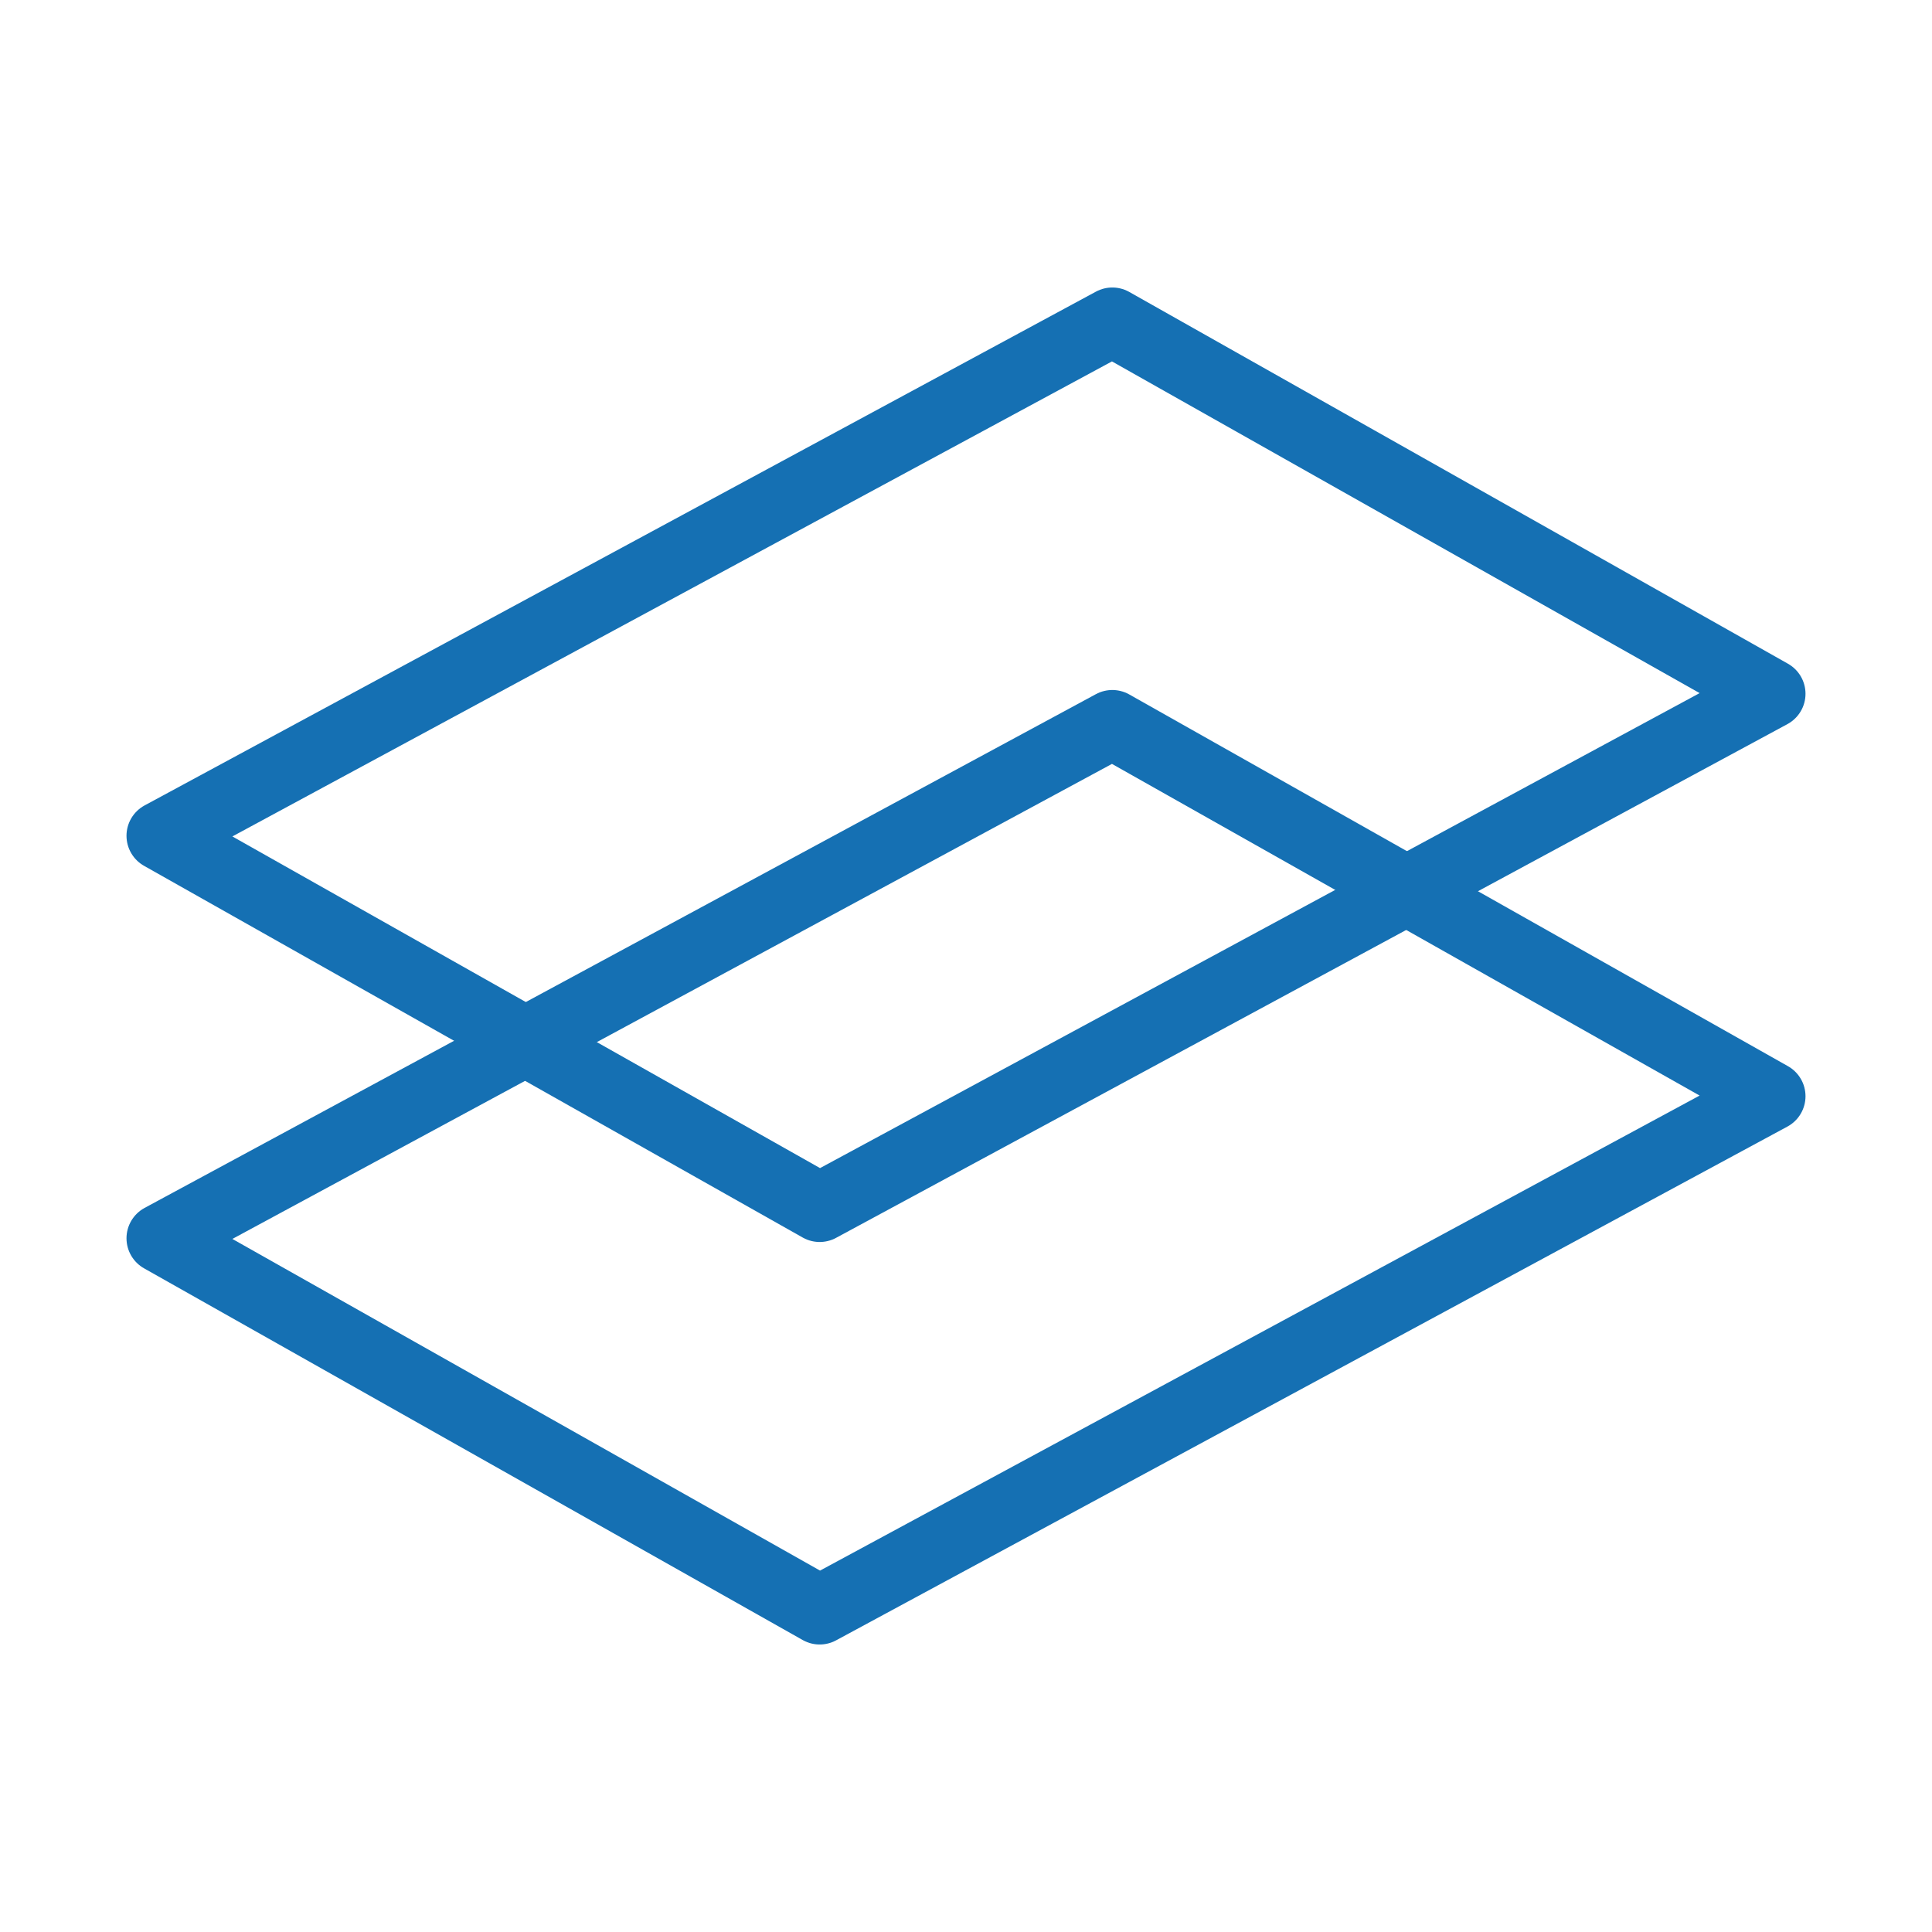 <svg width="42" height="42" viewBox="0 0 42 42" fill="none" xmlns="http://www.w3.org/2000/svg">
<path fill-rule="evenodd" clip-rule="evenodd" d="M24.181 7L3.5 18.169L17.819 26.25L38.5 15.082L24.181 7Z" stroke="#1570B3" stroke-width="1.5" stroke-linecap="round" stroke-linejoin="round"/>
<path fill-rule="evenodd" clip-rule="evenodd" d="M24.181 15.75L3.5 26.919L17.819 35L38.5 23.831L24.181 15.75Z" stroke="#1570B3" stroke-width="1.5" stroke-linecap="round" stroke-linejoin="round"/>
</svg>
